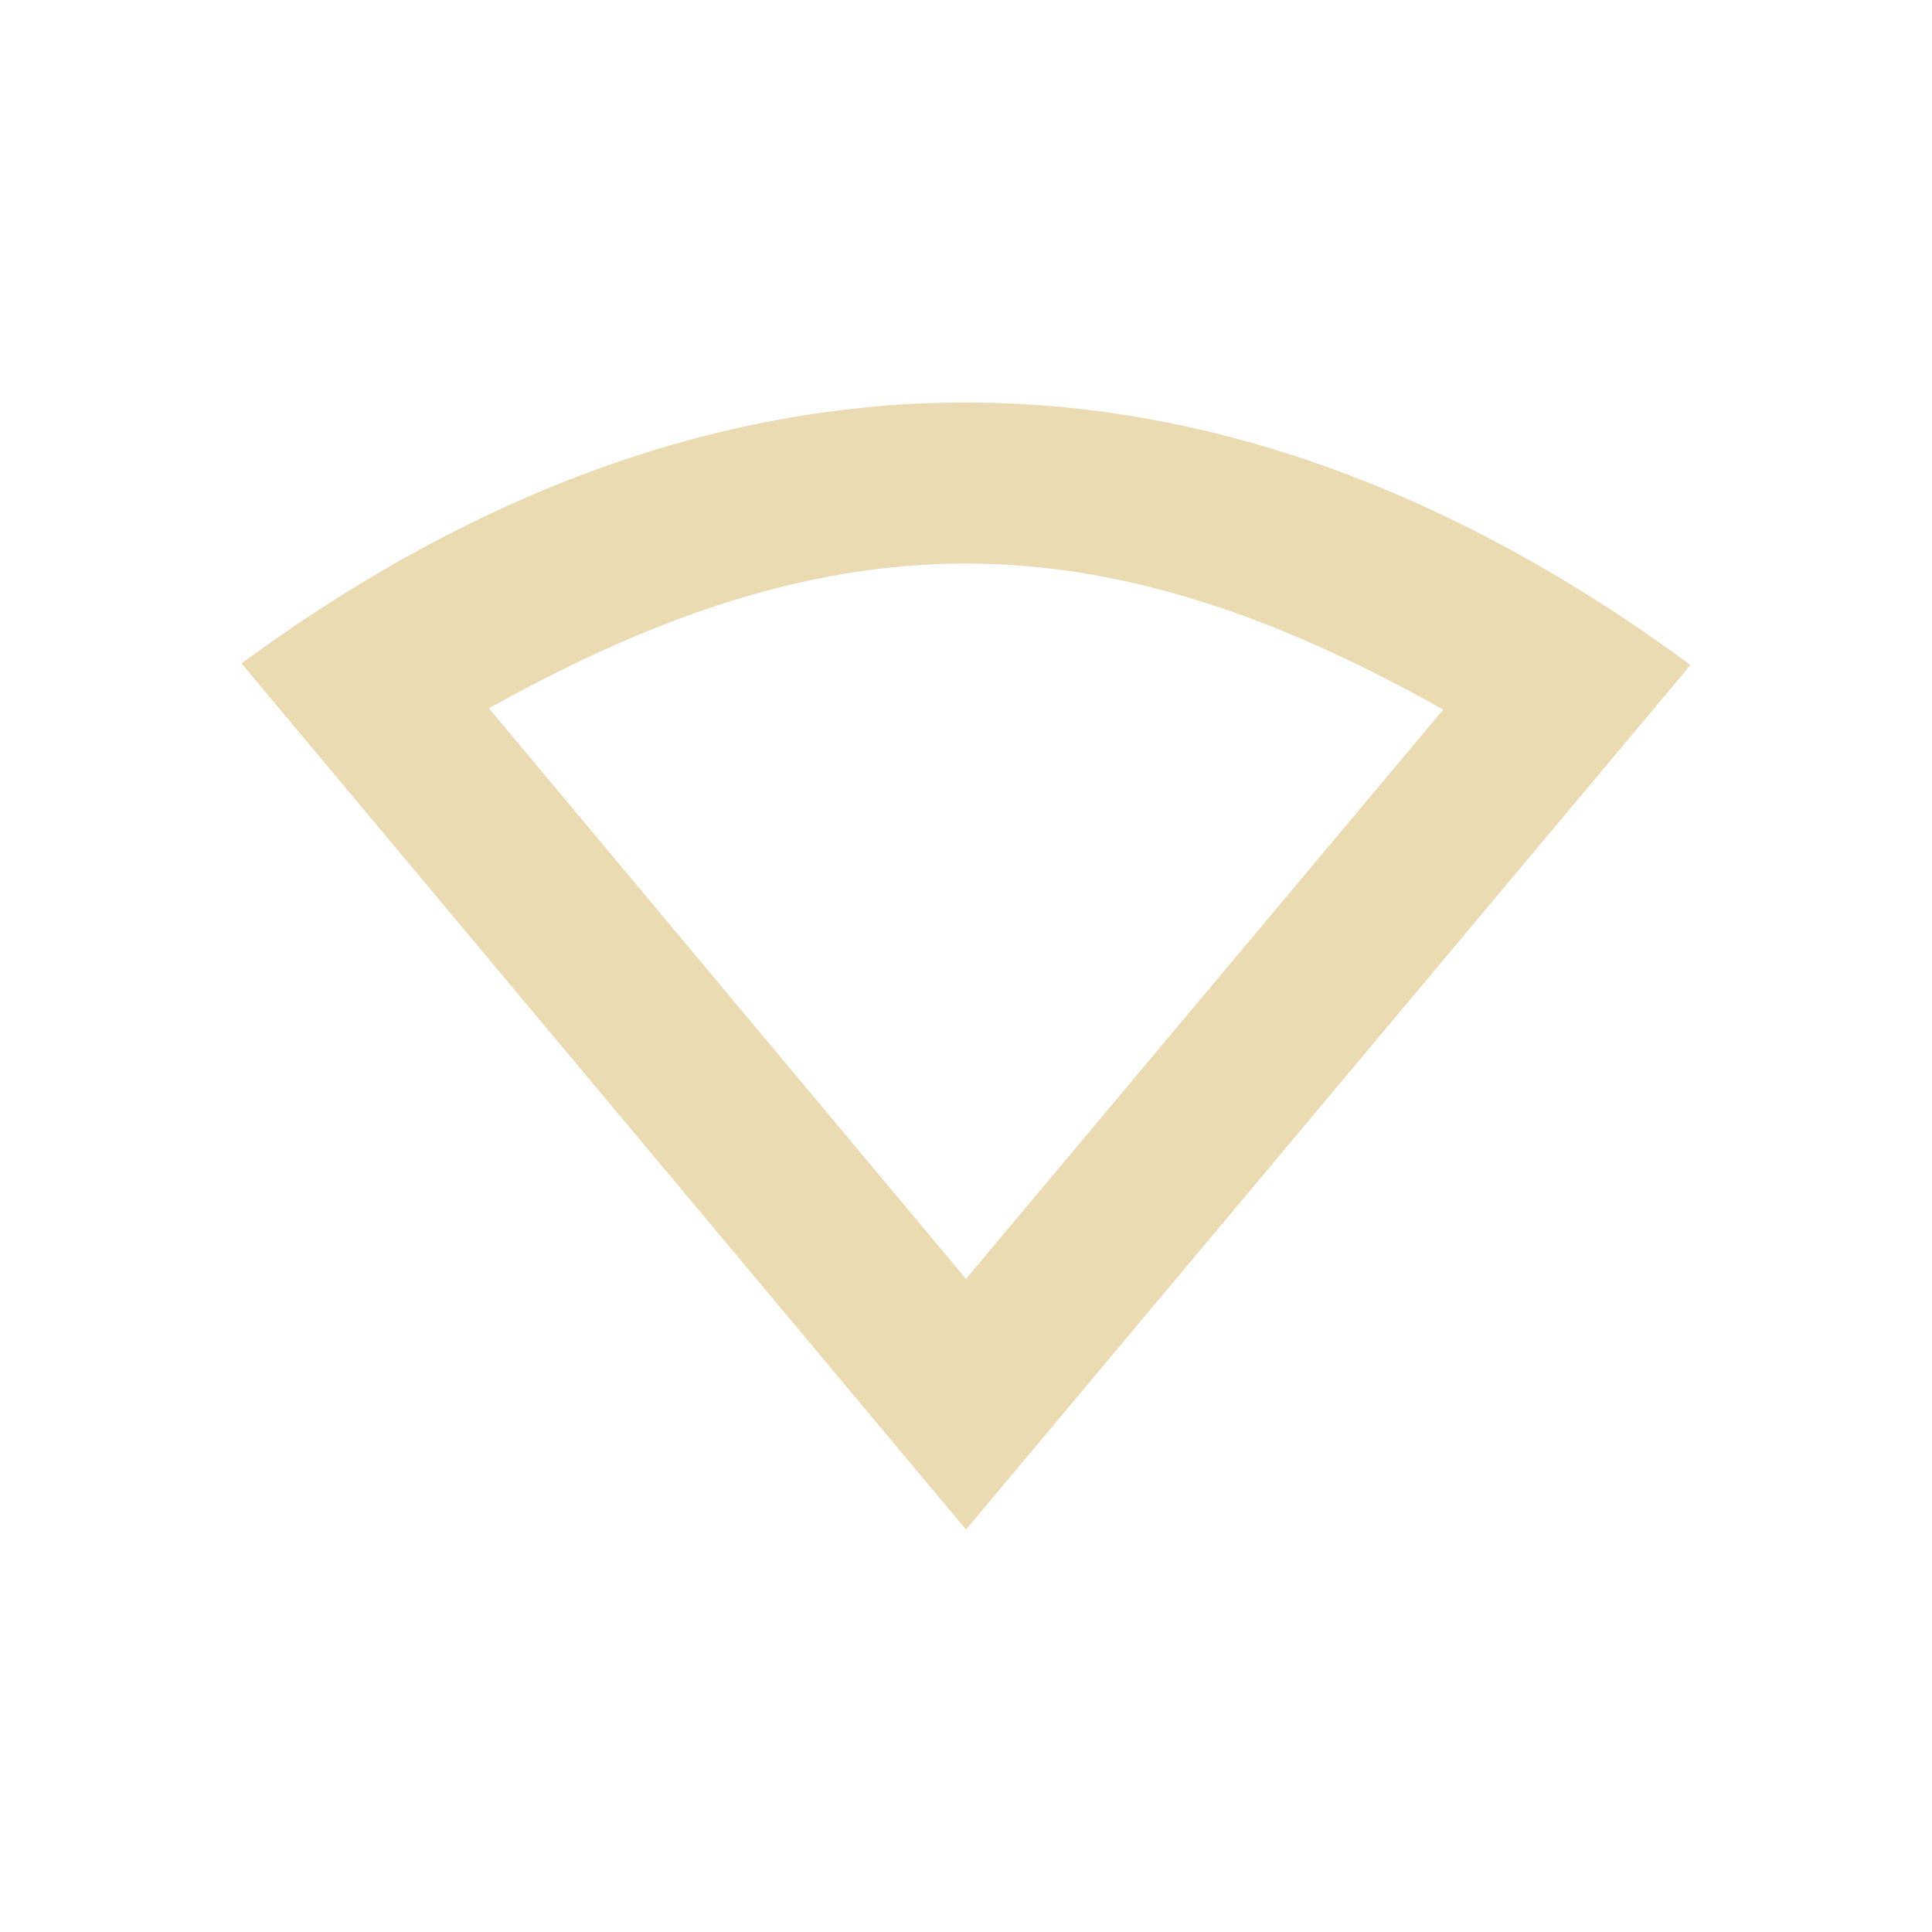 <svg width="24" height="24" version="1.1" xmlns="http://www.w3.org/2000/svg">
  <defs>
    <style id="current-color-scheme" type="text/css">.ColorScheme-Text { color:#ebdbb2; } .ColorScheme-Highlight { color:#458588; } .ColorScheme-NeutralText { color:#fe8019; } .ColorScheme-PositiveText { color:#689d6a; } .ColorScheme-NegativeText { color:#fb4934; }</style>
  </defs>
  <path class="ColorScheme-Text" d="m3 8.241 9 10.76 9-10.74c-2.572-1.898-5.618-3.26-8.998-3.261s-6.434 1.35-9.002 3.241zm9.002-1.24c2.121 6.27e-4 4.075 0.774 5.926 1.814l-5.928 7.072-5.926-7.088c1.849-1.032 3.806-1.799 5.928-1.799z" fill="currentColor"/>
</svg>

